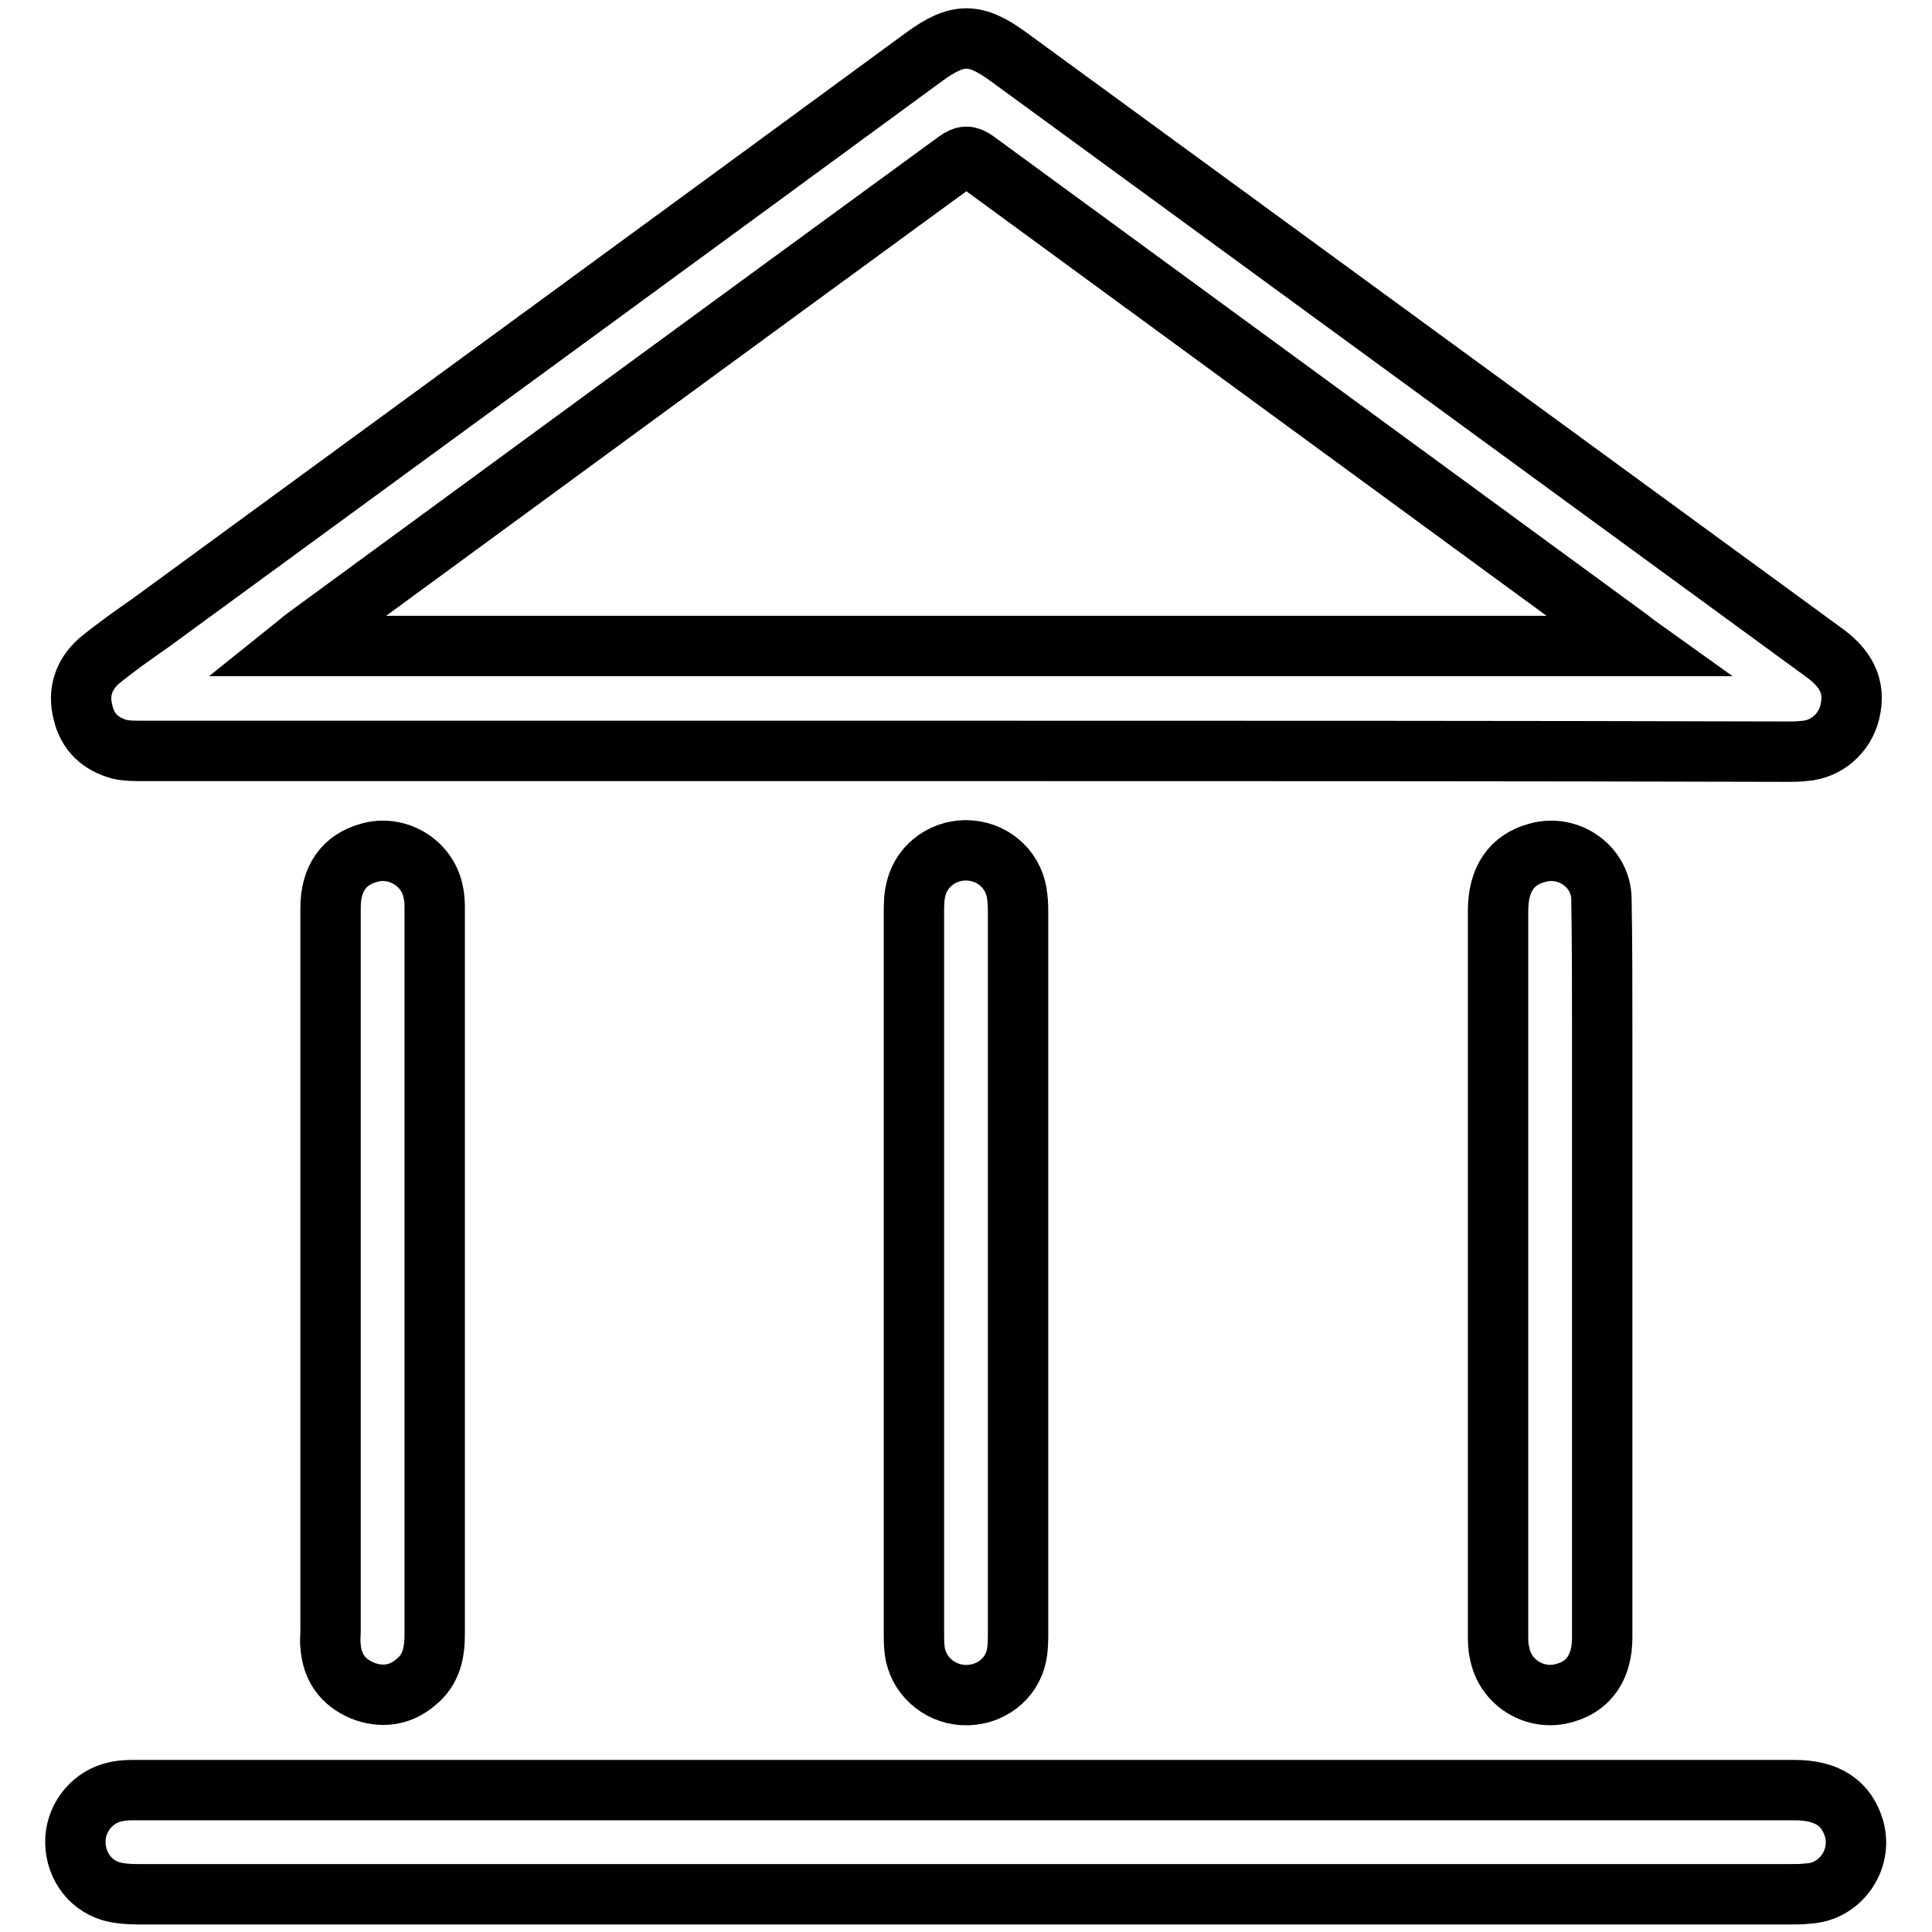 <?xml version="1.0" encoding="utf-8"?>
<!-- Svg Vector Icons : http://www.onlinewebfonts.com/icon -->
<!DOCTYPE svg PUBLIC "-//W3C//DTD SVG 1.1//EN" "http://www.w3.org/Graphics/SVG/1.1/DTD/svg11.dtd">
<svg version="1.1" xmlns="http://www.w3.org/2000/svg" xmlns:xlink="http://www.w3.org/1999/xlink" x="0px" y="0px" viewBox="0 0 256 256" enable-background="new 0 0 256 256" xml:space="preserve">
<g><g><path stroke-width="8" fill-opacity="0" stroke="#000000"  d="M127.8,99.5c-36.3,0-72.6,0-108.9,0c-1,0-2.1,0-3-0.2c-2.6-0.7-4.3-2.3-4.9-4.9c-0.7-2.7,0.1-5,2.1-6.8c2.2-1.8,4.6-3.5,6.9-5.1c34.2-25,68.4-50,102.5-75c4.4-3.2,6.7-3.2,11.1,0c36,26.3,72,52.6,108,78.9c2.8,2,4.4,4.4,3.5,8c-0.7,2.8-3.1,4.9-6,5.1c-0.8,0.1-1.5,0.1-2.3,0.1C200.5,99.5,164.2,99.5,127.8,99.5z M217.1,85.6c-0.7-0.5-1-0.8-1.3-1c-28.8-21.1-57.7-42.2-86.5-63.3c-1-0.7-1.5-0.7-2.5,0C97.9,42.4,69.1,63.5,40.3,84.6c-0.4,0.3-0.7,0.6-1.2,1C98.4,85.6,157.6,85.6,217.1,85.6z"/><path stroke-width="8" fill-opacity="0" stroke="#000000"  d="M128,251c-36.6,0-73.2,0-109.8,0c-1.2,0-2.4-0.1-3.5-0.4c-3-0.9-4.9-3.8-4.7-7c0.2-3,2.4-5.6,5.4-6.2c0.9-0.2,1.7-0.2,2.6-0.2c73.3,0,146.6,0,219.8,0c4.3,0,6.9,1.7,7.9,5.2c1.1,4.1-1.9,8.3-6.1,8.5c-0.8,0.1-1.5,0.1-2.3,0.1C201,251,164.5,251,128,251z"/><path stroke-width="8" fill-opacity="0" stroke="#000000"  d="M43.8,168.7c0-16.1,0-32.3,0-48.4c0-3.9,1.8-6.4,5.1-7.3c3.8-1.1,7.8,1.4,8.5,5.2c0.2,0.8,0.2,1.6,0.2,2.4c0,32,0,64,0,96c0,2.5-0.5,4.7-2.5,6.3c-2.1,1.8-4.6,2.1-7.1,1.1c-2.6-1.1-4-3.1-4.2-5.9c-0.1-0.7,0-1.3,0-2C43.8,200.3,43.8,184.5,43.8,168.7z"/><path stroke-width="8" fill-opacity="0" stroke="#000000"  d="M212.3,168.8c0,16.1,0,32.2,0,48.2c0,3.8-1.7,6.4-4.9,7.3c-3.9,1.2-8-1.3-8.7-5.3c-0.2-0.8-0.2-1.6-0.2-2.4c0-32,0-63.9,0-95.9c0-4.2,1.8-6.8,5.2-7.7c4.2-1.2,8.5,1.9,8.5,6.2c0.1,5.8,0.1,11.6,0.1,17.4C212.3,147.2,212.3,158,212.3,168.8z"/><path stroke-width="8" fill-opacity="0" stroke="#000000"  d="M134.9,168.7c0,15.8,0,31.7,0,47.5c0,1,0,2.1-0.2,3.1c-0.6,3.2-3.6,5.5-7.1,5.3c-3.3-0.2-6-2.7-6.4-5.9c-0.1-0.8-0.1-1.5-0.1-2.3c0-31.8,0-63.5,0-95.3c0-1.1,0-2.3,0.3-3.4c0.8-3.2,3.9-5.3,7.2-5c3.3,0.3,5.9,2.8,6.2,6.2c0.1,0.8,0.1,1.6,0.1,2.5C134.9,137.1,134.9,152.9,134.9,168.7z"/></g></g>
</svg>